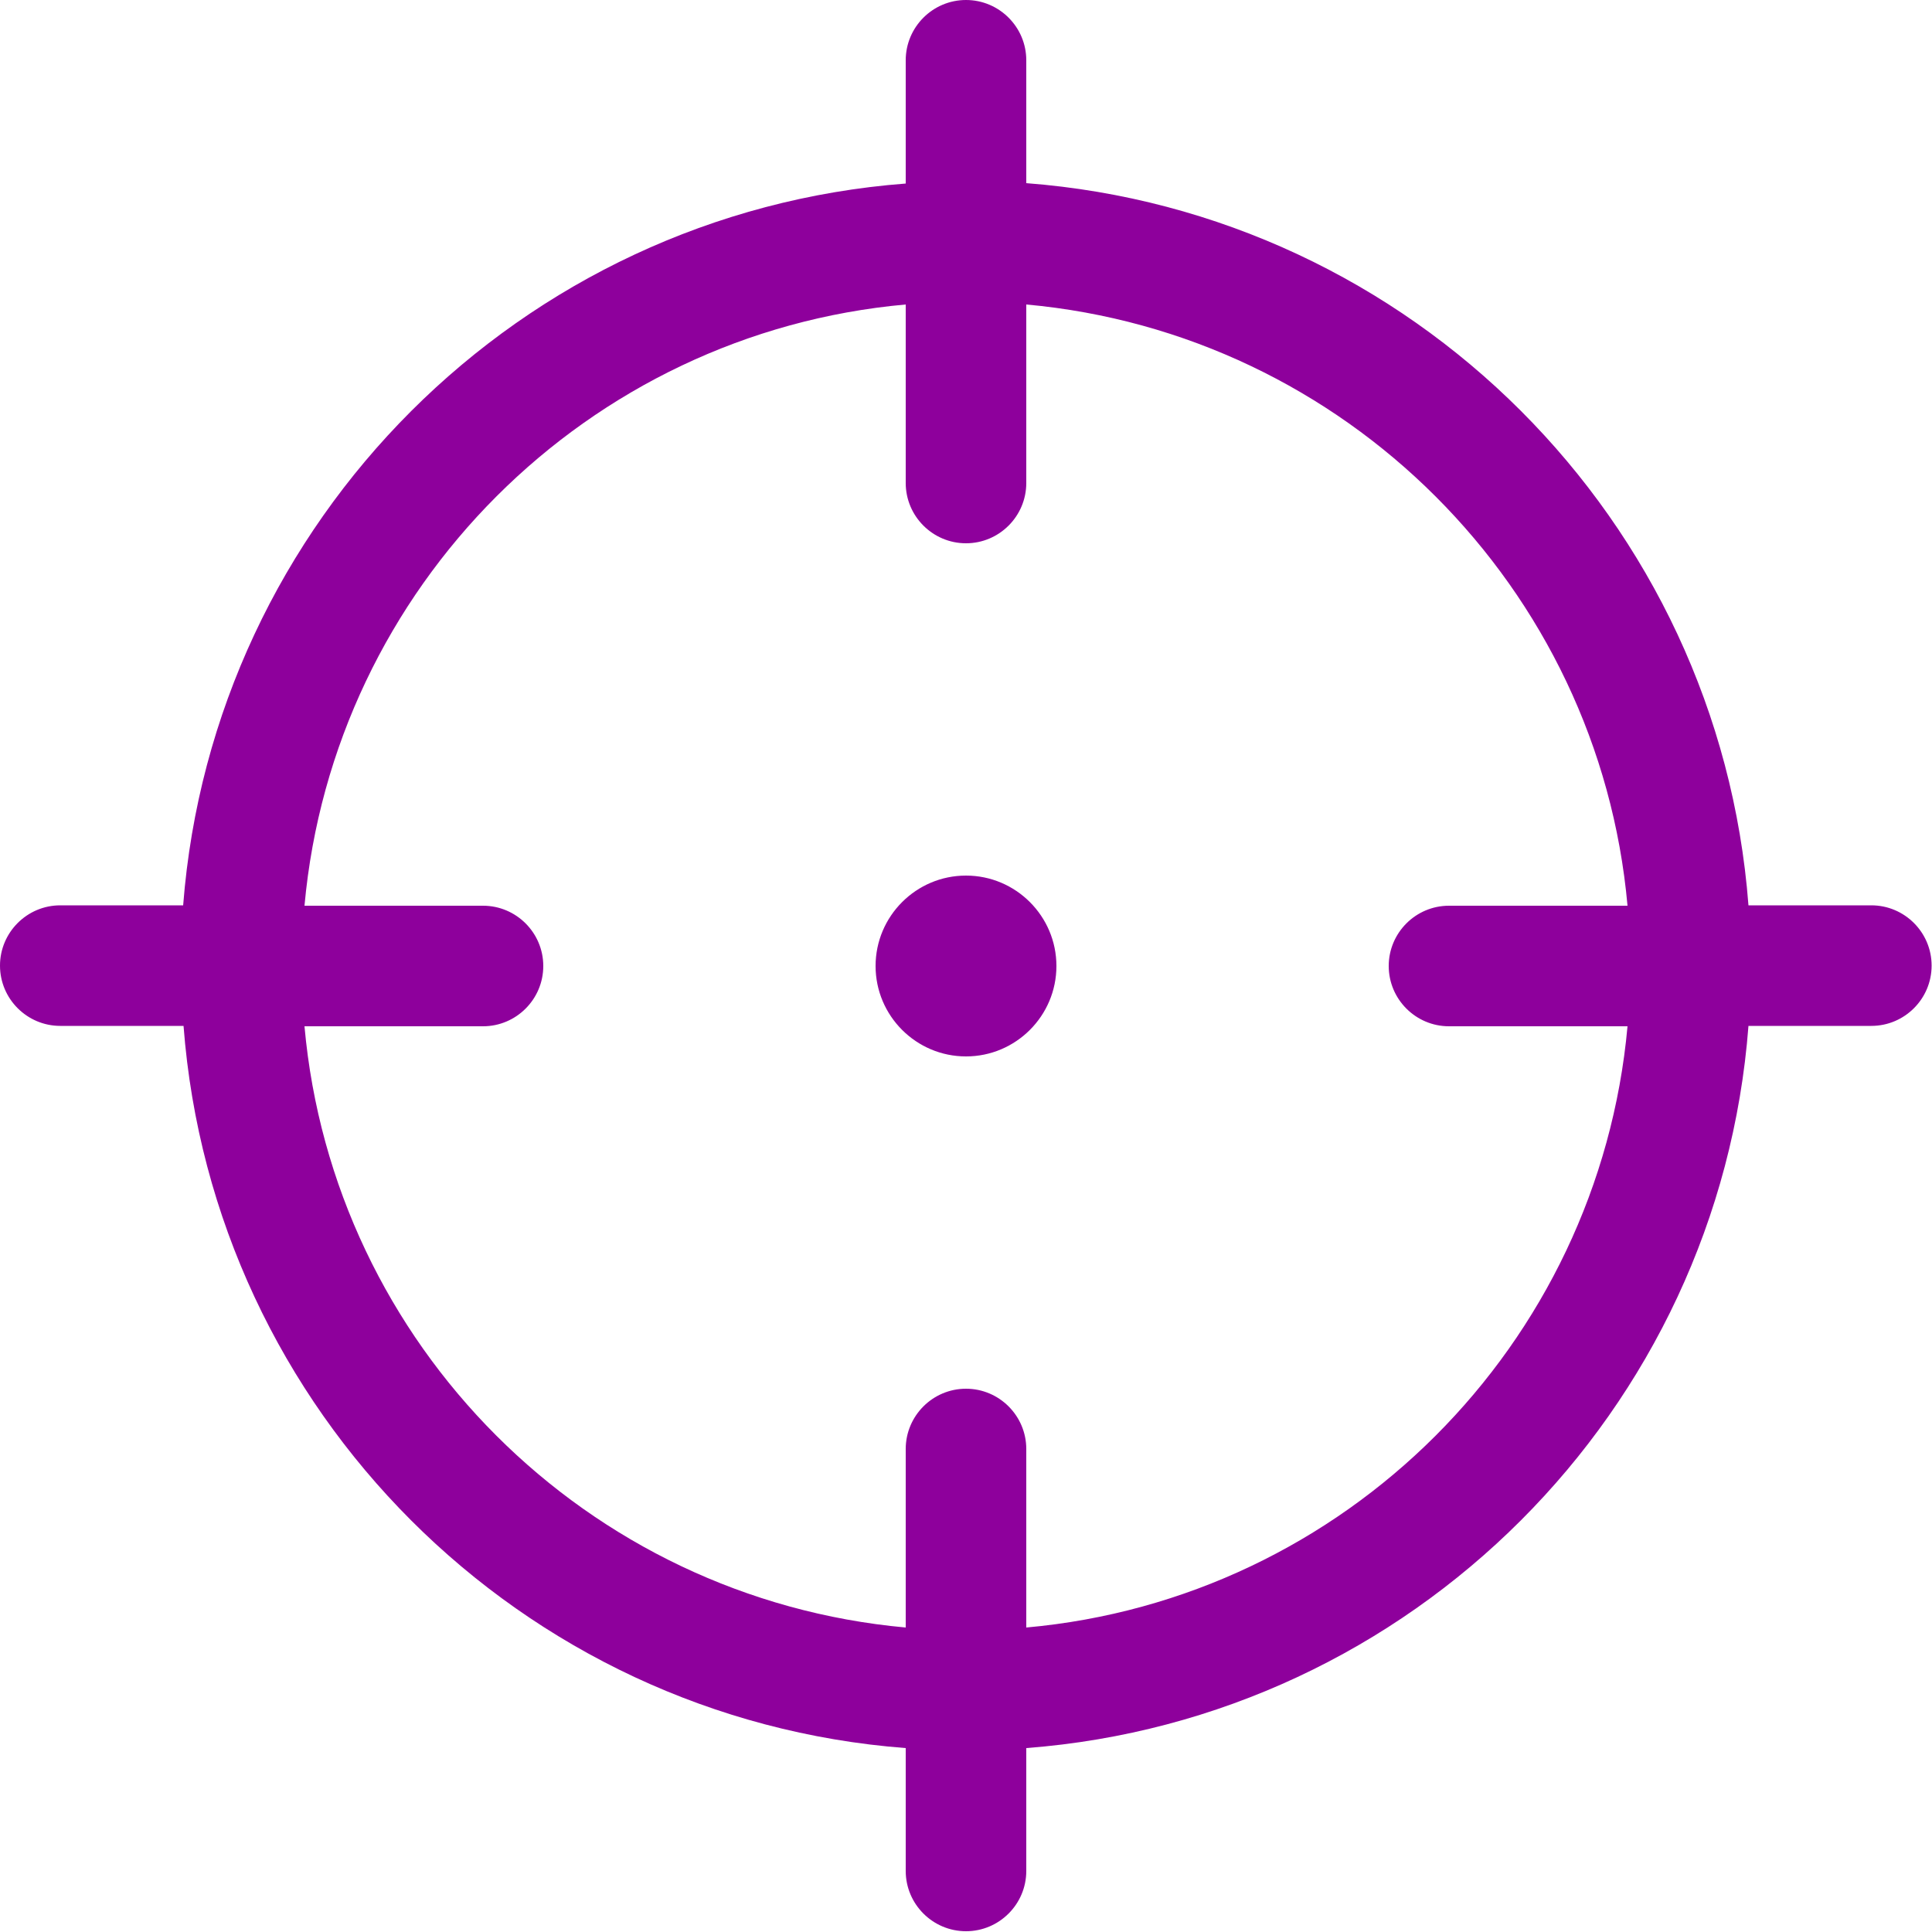 <?xml version="1.0" encoding="UTF-8"?>
<svg id="Layer_1" xmlns="http://www.w3.org/2000/svg" version="1.1" viewBox="0 0 50 50">
  <!-- Generator: Adobe Illustrator 29.3.0, SVG Export Plug-In . SVG Version: 2.1.0 Build 146)  -->
  <defs>
    <style>
      .st0 {
        fill: #8e009c;
      }
    </style>
  </defs>
  <path class="st0" d="M25,0c.86,0,1.56.7,1.56,1.56v3.18c9.97.76,17.93,8.72,18.69,18.69h3.18c.86,0,1.56.7,1.56,1.56s-.7,1.56-1.56,1.56h-3.18c-.76,9.97-8.72,17.93-18.69,18.69v3.18c0,.86-.7,1.56-1.56,1.56s-1.56-.7-1.56-1.56v-3.18c-9.97-.76-17.93-8.72-18.69-18.69H1.56c-.86,0-1.56-.7-1.56-1.56s.7-1.56,1.56-1.56h3.18C5.51,13.47,13.47,5.51,23.44,4.75V1.56c0-.86.7-1.56,1.56-1.56ZM7.88,26.56c.74,8.24,7.3,14.81,15.56,15.56v-4.62c0-.86.7-1.56,1.56-1.56s1.56.7,1.56,1.56v4.62c8.24-.74,14.81-7.3,15.56-15.56h-4.62c-.86,0-1.56-.7-1.56-1.56s.7-1.56,1.56-1.56h4.62c-.74-8.24-7.31-14.81-15.56-15.56v4.62c0,.86-.7,1.56-1.56,1.56s-1.56-.7-1.56-1.56v-4.62c-8.24.74-14.81,7.31-15.56,15.56h4.62c.86,0,1.56.7,1.56,1.56s-.7,1.56-1.56,1.56h-4.62ZM25,22.66c1.29,0,2.34,1.05,2.34,2.34s-1.05,2.34-2.34,2.34-2.34-1.05-2.34-2.34,1.05-2.34,2.34-2.34Z"/>
</svg>